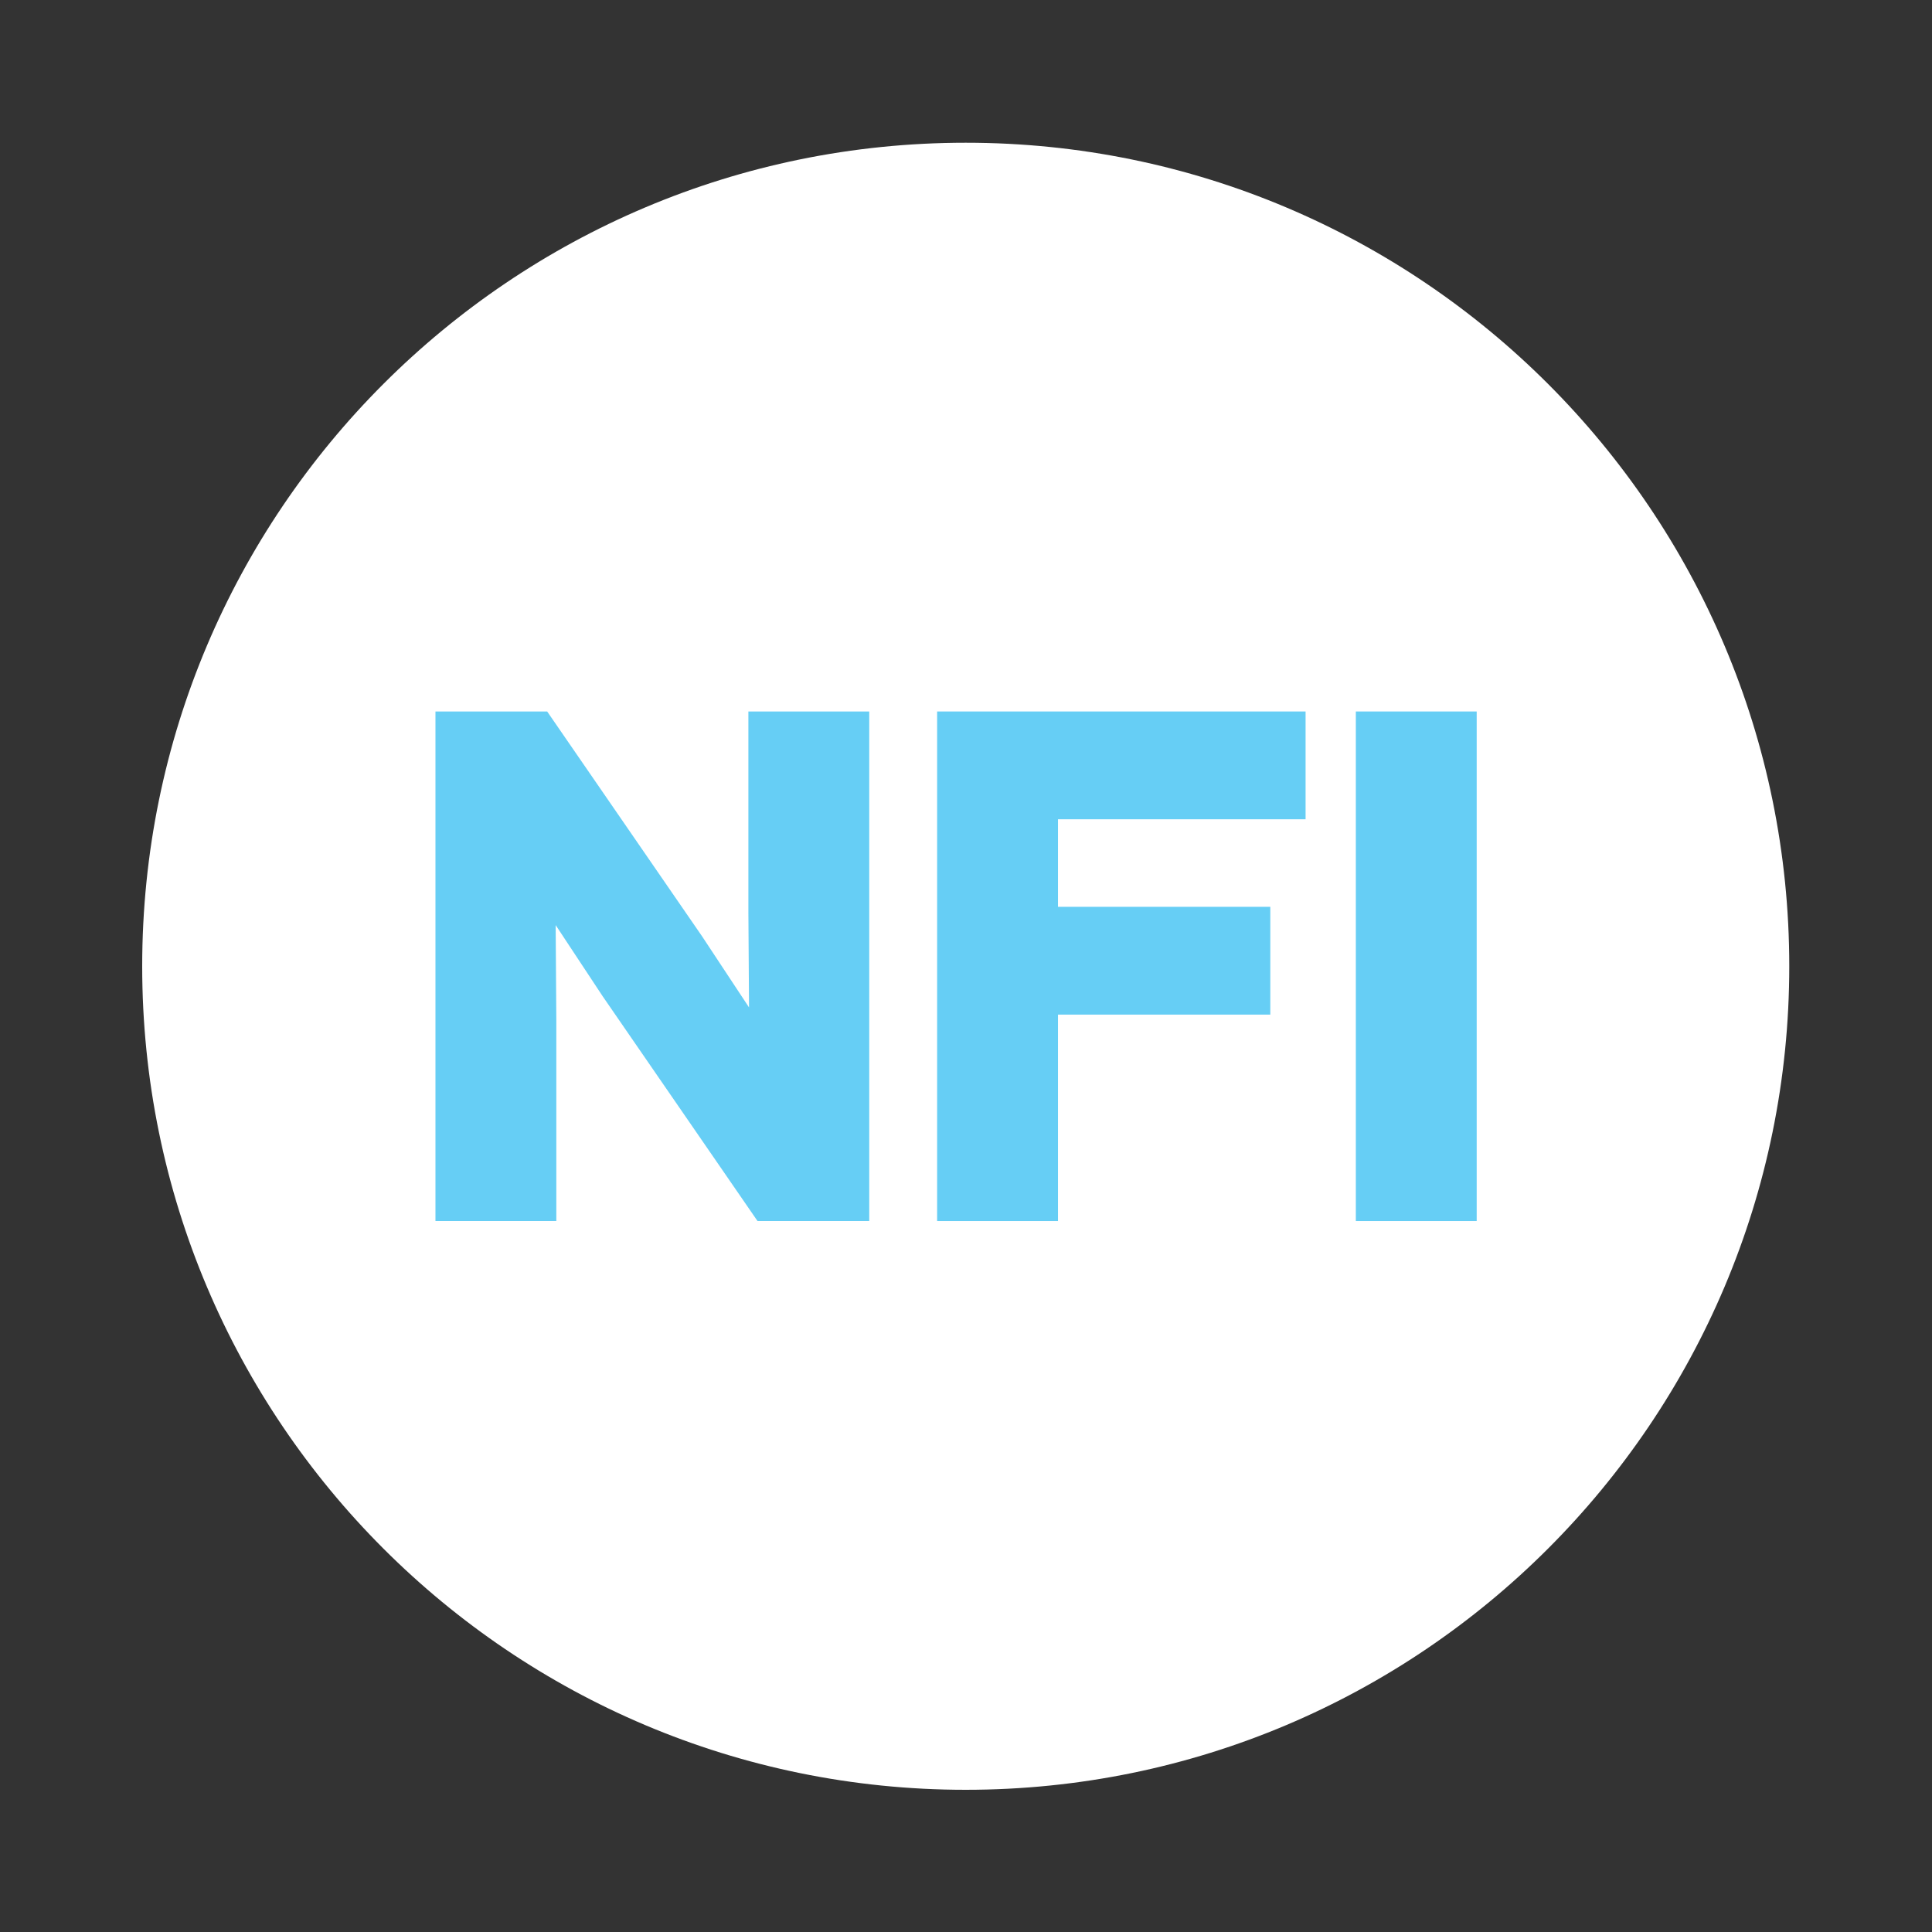 <?xml version="1.0" encoding="UTF-8" standalone="no"?>
<svg xmlns:inkscape="http://www.inkscape.org/namespaces/inkscape" xmlns:sodipodi="http://sodipodi.sourceforge.net/DTD/sodipodi-0.dtd" xmlns="http://www.w3.org/2000/svg" xmlns:svg="http://www.w3.org/2000/svg" xmlns:rdf="http://www.w3.org/1999/02/22-rdf-syntax-ns#" xmlns:cc="http://creativecommons.org/ns#" xmlns:dc="http://purl.org/dc/elements/1.1/" viewBox="0 0 207.88 207.88" height="207.88" width="207.88" xml:space="preserve" id="svg2" version="1.1" sodipodi:docname="Icon_Hilfe_2_NonFoodItem.svg" inkscape:version="1.2 (dc2aedaf03, 2022-05-15)">
  <rect x="0" y="0" width="207.88" height="207.88" fill="#333333" stroke="none"/>
  <defs id="defs6"></defs>
  <g transform="matrix(1.333,0,0,-1.333,0,207.88)" id="g10">
    <g transform="scale(0.1)" id="g12">
      <path id="path14" style="fill:#ffffff;fill-opacity:1;fill-rule:nonzero;stroke:none" d="m 779.527,114.781 c 367.133,0 664.753,297.617 664.753,664.75 0,367.129 -297.62,664.749 -664.753,664.749 -367.129,0 -664.75,-297.62 -664.75,-664.749 0,-367.133 297.621,-664.75 664.75,-664.75"></path>
      <path id="path18" style="fill:#66cef5;fill-opacity:1;fill-rule:nonzero;stroke:none" d="m 486.492,755.273 -37.965,57.481 0.528,-76.457 V 573.879 h -97.559 v 411.309 h 90.176 l 124.976,-181.399 37.965,-57.476 -0.523,76.46 v 162.415 h 97.558 V 573.879 H 611.469 L 486.492,755.273"></path>
      <path id="path20" style="fill:#66cef5;fill-opacity:1;fill-rule:nonzero;stroke:none" d="M 853.992,573.879 H 756.441 V 985.188 H 1053.85 V 898.184 H 853.992 V 827.516 H 1025.38 V 740.512 H 853.992 V 573.879"></path>
      <path id="path22" style="fill:#66cef5;fill-opacity:1;fill-rule:nonzero;stroke:none" d="m 1191.97,573.879 h -97.55 v 411.309 h 97.55 V 573.879"></path>
    </g>
  </g>
</svg>
